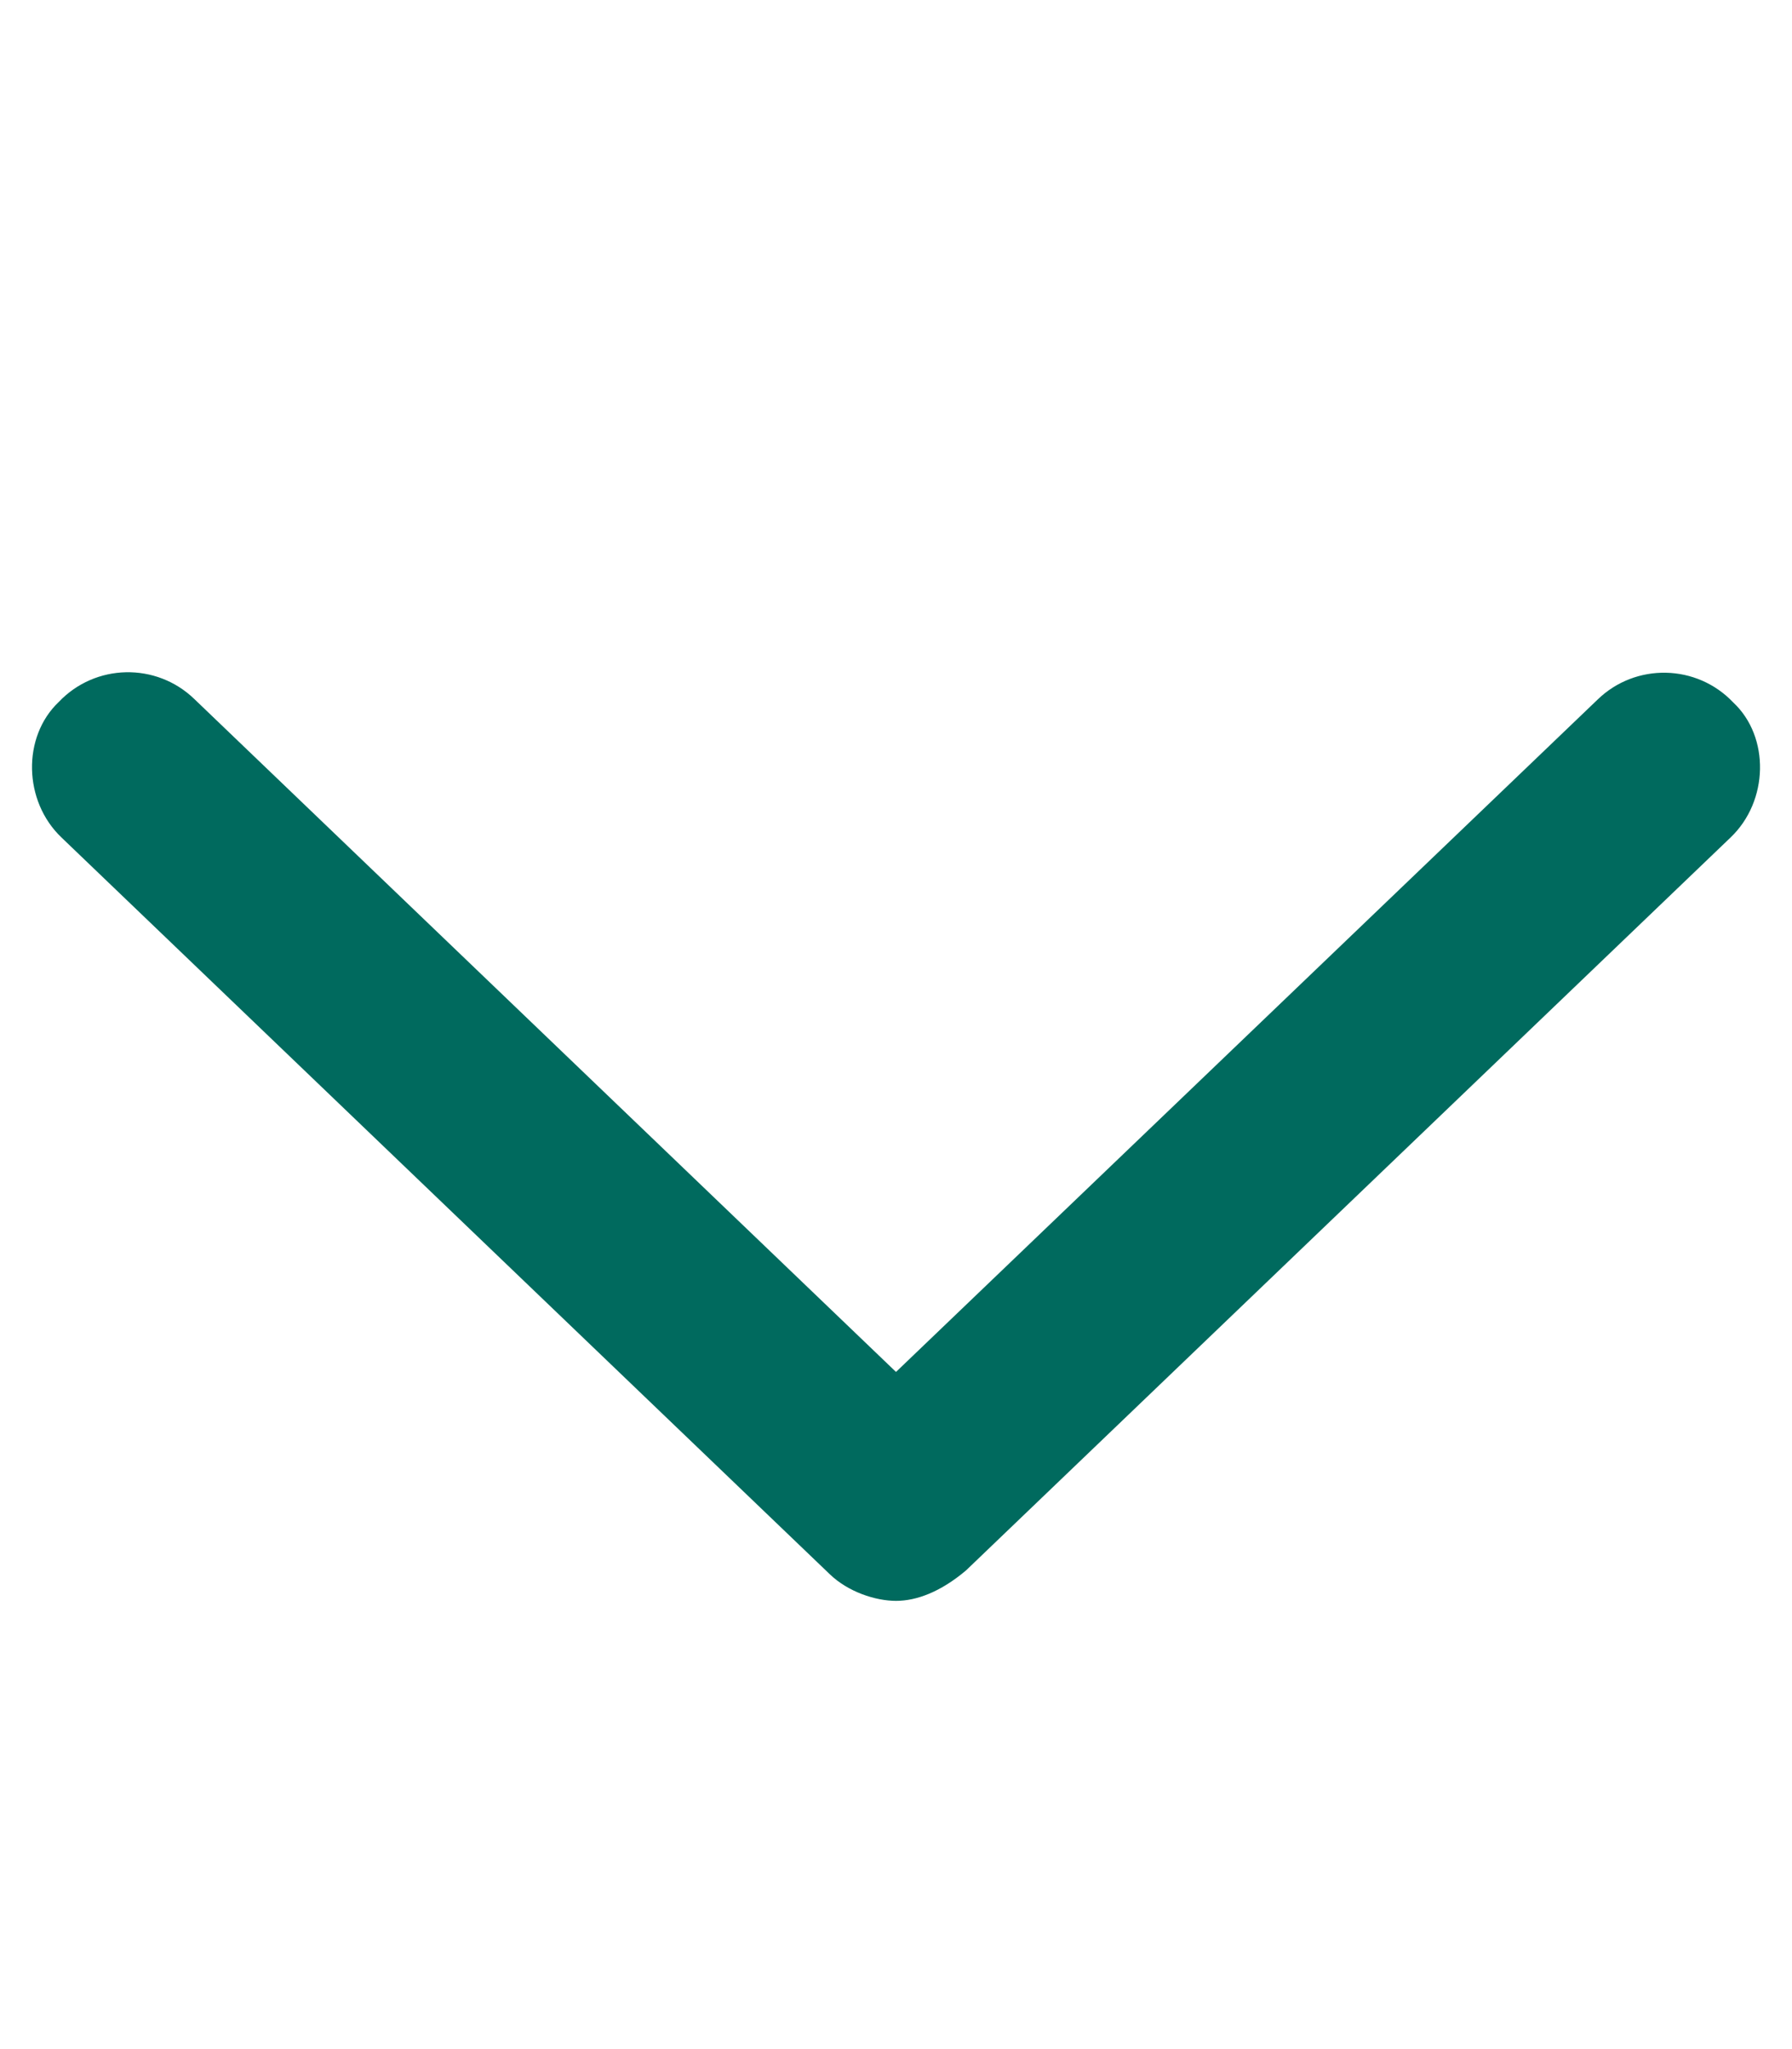 <?xml version="1.0" encoding="UTF-8" standalone="no"?>
<!DOCTYPE svg PUBLIC "-//W3C//DTD SVG 1.1//EN" "http://www.w3.org/Graphics/SVG/1.1/DTD/svg11.dtd">
<svg width="100%" height="100%" viewBox="0 0 448 512" version="1.1" xmlns="http://www.w3.org/2000/svg" xmlns:xlink="http://www.w3.org/1999/xlink" xml:space="preserve" xmlns:serif="http://www.serif.com/" style="fill-rule:evenodd;clip-rule:evenodd;stroke-linejoin:round;stroke-miterlimit:2;">
    <path d="M432.6,209.3L241.5,392.4C235.1,397.8 229.1,400 224,400C218.9,400 212.03,397.781 207.41,393.312L15.41,209.3C5.814,200.2 5.502,184.1 14.69,175.4C23.815,165.775 39.07,165.462 48.6,174.681L224,342.8L399.4,174.8C408.9,165.581 424.18,165.894 433.31,175.519C442.5,184.1 442.2,200.2 432.6,209.3Z" style="fill:rgb(0,106,94);fill-rule:nonzero;"/>
</svg>
